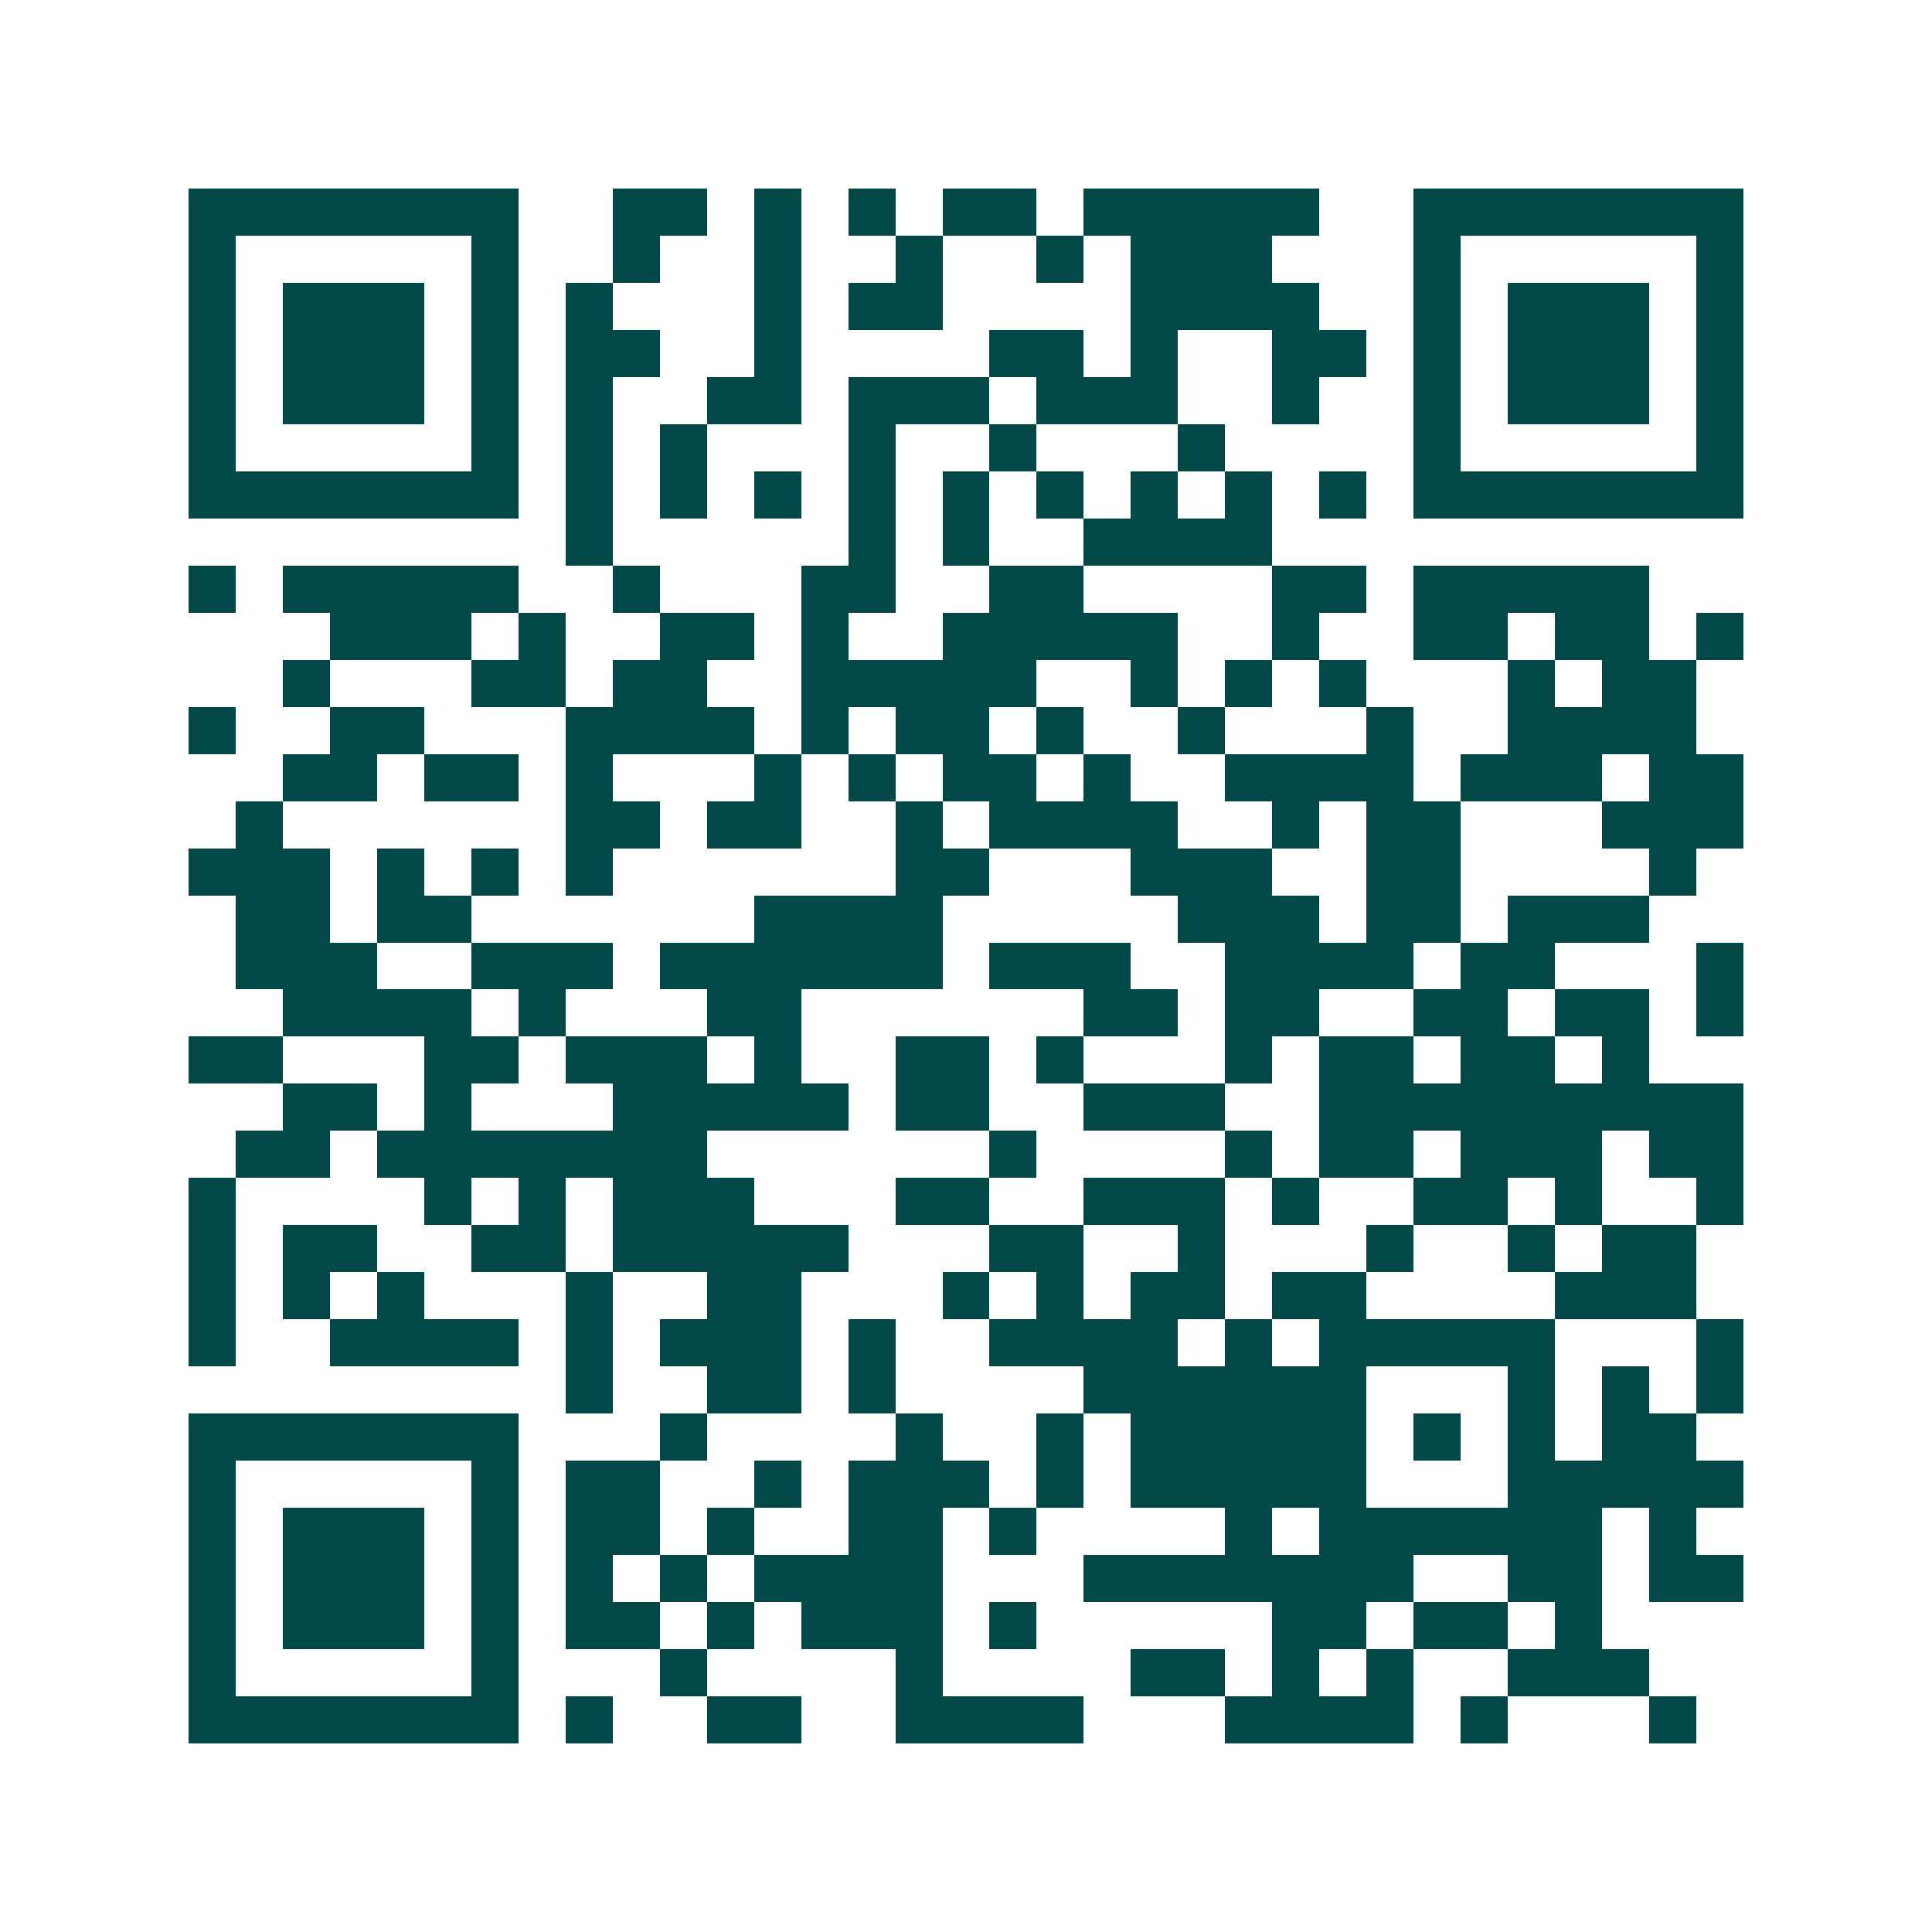<svg xmlns="http://www.w3.org/2000/svg" width="200" height="200" viewBox="0 0 41 41" shape-rendering="crispEdges"><path fill="#ffffff" d="M0 0h41v41H0z"/><path stroke="#014847" d="M4 4.5h7m2 0h2m1 0h1m1 0h1m1 0h2m1 0h5m2 0h7M4 5.5h1m5 0h1m2 0h1m2 0h1m2 0h1m2 0h1m1 0h3m3 0h1m5 0h1M4 6.5h1m1 0h3m1 0h1m1 0h1m3 0h1m1 0h2m4 0h4m2 0h1m1 0h3m1 0h1M4 7.5h1m1 0h3m1 0h1m1 0h2m2 0h1m4 0h2m1 0h1m2 0h2m1 0h1m1 0h3m1 0h1M4 8.5h1m1 0h3m1 0h1m1 0h1m2 0h2m1 0h3m1 0h3m2 0h1m2 0h1m1 0h3m1 0h1M4 9.5h1m5 0h1m1 0h1m1 0h1m3 0h1m2 0h1m3 0h1m4 0h1m5 0h1M4 10.5h7m1 0h1m1 0h1m1 0h1m1 0h1m1 0h1m1 0h1m1 0h1m1 0h1m1 0h1m1 0h7M12 11.5h1m5 0h1m1 0h1m2 0h4M4 12.5h1m1 0h5m2 0h1m3 0h2m2 0h2m4 0h2m1 0h5M7 13.5h3m1 0h1m2 0h2m1 0h1m2 0h5m2 0h1m2 0h2m1 0h2m1 0h1M6 14.5h1m3 0h2m1 0h2m2 0h5m2 0h1m1 0h1m1 0h1m3 0h1m1 0h2M4 15.5h1m2 0h2m3 0h4m1 0h1m1 0h2m1 0h1m2 0h1m3 0h1m2 0h4M6 16.5h2m1 0h2m1 0h1m3 0h1m1 0h1m1 0h2m1 0h1m2 0h4m1 0h3m1 0h2M5 17.5h1m6 0h2m1 0h2m2 0h1m1 0h4m2 0h1m1 0h2m3 0h3M4 18.5h3m1 0h1m1 0h1m1 0h1m6 0h2m3 0h3m2 0h2m4 0h1M5 19.5h2m1 0h2m6 0h4m5 0h3m1 0h2m1 0h3M5 20.5h3m2 0h3m1 0h6m1 0h3m2 0h4m1 0h2m3 0h1M6 21.5h4m1 0h1m3 0h2m6 0h2m1 0h2m2 0h2m1 0h2m1 0h1M4 22.5h2m3 0h2m1 0h3m1 0h1m2 0h2m1 0h1m3 0h1m1 0h2m1 0h2m1 0h1M6 23.5h2m1 0h1m3 0h5m1 0h2m2 0h3m2 0h9M5 24.5h2m1 0h7m6 0h1m4 0h1m1 0h2m1 0h3m1 0h2M4 25.5h1m4 0h1m1 0h1m1 0h3m3 0h2m2 0h3m1 0h1m2 0h2m1 0h1m2 0h1M4 26.5h1m1 0h2m2 0h2m1 0h5m3 0h2m2 0h1m3 0h1m2 0h1m1 0h2M4 27.5h1m1 0h1m1 0h1m3 0h1m2 0h2m3 0h1m1 0h1m1 0h2m1 0h2m4 0h3M4 28.5h1m2 0h4m1 0h1m1 0h3m1 0h1m2 0h4m1 0h1m1 0h5m3 0h1M12 29.5h1m2 0h2m1 0h1m4 0h6m3 0h1m1 0h1m1 0h1M4 30.5h7m3 0h1m4 0h1m2 0h1m1 0h5m1 0h1m1 0h1m1 0h2M4 31.5h1m5 0h1m1 0h2m2 0h1m1 0h3m1 0h1m1 0h5m3 0h5M4 32.5h1m1 0h3m1 0h1m1 0h2m1 0h1m2 0h2m1 0h1m4 0h1m1 0h6m1 0h1M4 33.5h1m1 0h3m1 0h1m1 0h1m1 0h1m1 0h4m3 0h7m2 0h2m1 0h2M4 34.5h1m1 0h3m1 0h1m1 0h2m1 0h1m1 0h3m1 0h1m5 0h2m1 0h2m1 0h1M4 35.5h1m5 0h1m3 0h1m4 0h1m4 0h2m1 0h1m1 0h1m2 0h3M4 36.5h7m1 0h1m2 0h2m2 0h4m3 0h4m1 0h1m3 0h1"/></svg>
